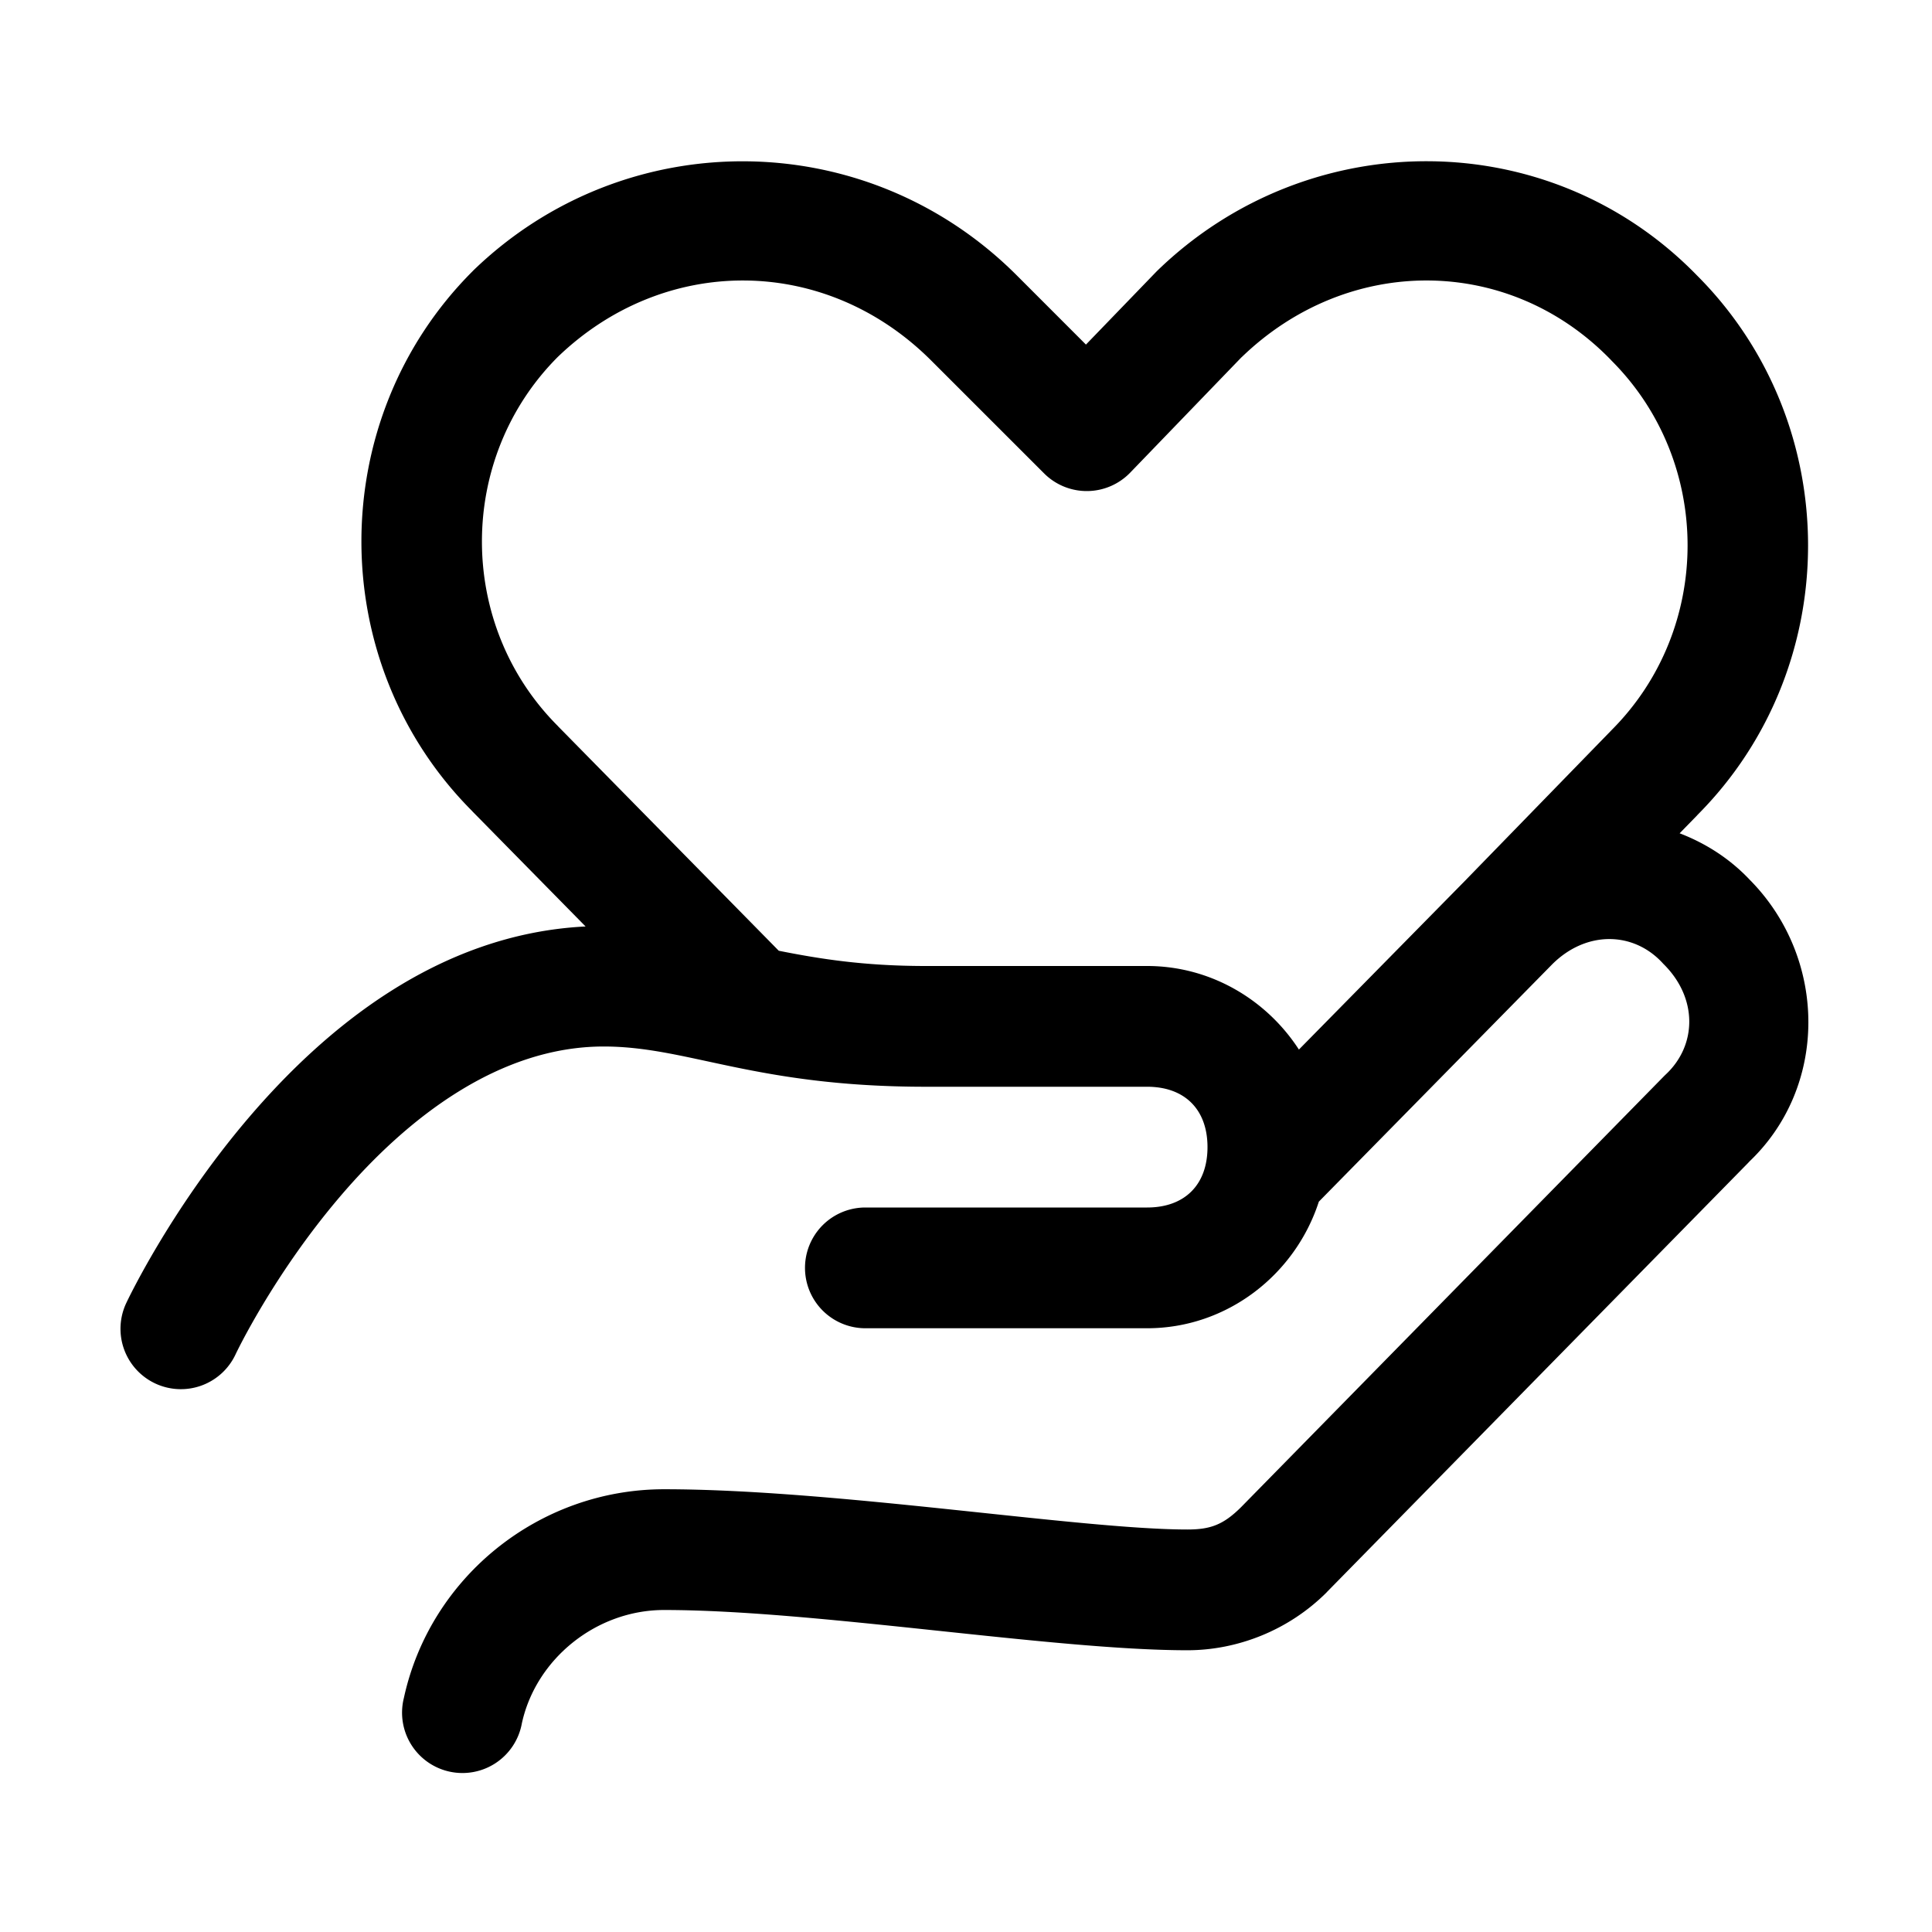 <svg fill="#000000" xmlns="http://www.w3.org/2000/svg"  viewBox="0 0 48 48" width="48px" height="48px"><path d="M 35.504 4.006 C 33.076 3.989 30.636 4.901 28.756 6.723 A 1.5 1.5 0 0 0 28.721 6.758 L 26.98 8.561 L 25.26 6.84 C 21.507 3.087 15.517 3.079 11.756 6.723 A 1.5 1.5 0 0 0 11.74 6.74 C 8.059 10.422 8.059 16.479 11.74 20.16 L 11.73 20.152 L 14.549 23.018 C 10.868 23.2 8.051 25.574 6.172 27.777 C 4.216 30.071 3.143 32.361 3.143 32.361 A 1.5 1.5 0 1 0 5.857 33.639 C 5.857 33.639 6.784 31.679 8.453 29.723 C 10.122 27.766 12.404 26 15 26 C 17.1 26 18.75 27 23 27 L 28.5 27 C 29.435 27 30 27.565 30 28.5 C 30 29.435 29.435 30 28.5 30 L 21.5 30 A 1.5 1.5 0 1 0 21.5 33 L 28.5 33 C 30.49 33 32.181 31.664 32.766 29.855 L 38.561 23.961 C 39.405 23.117 40.575 23.138 41.301 23.92 L 41.32 23.941 L 41.34 23.961 C 42.184 24.805 42.161 25.975 41.379 26.701 L 41.354 26.725 L 30.84 37.439 C 30.392 37.887 30.067 38 29.5 38 C 26.833 38 20.75 37 16.5 37 C 13.392 37 10.688 39.18 10.035 42.182 A 1.5 1.5 0 1 0 12.965 42.818 C 13.312 41.22 14.808 40 16.5 40 C 20.25 40 26.167 41 29.5 41 C 30.733 41 32.008 40.513 32.961 39.561 L 32.965 39.555 L 43.471 28.852 L 43.42 28.898 C 45.432 27.03 45.412 23.819 43.475 21.861 C 42.973 21.328 42.373 20.95 41.73 20.703 L 42.176 20.246 L 42.16 20.26 C 45.84 16.58 45.841 10.528 42.164 6.846 C 40.335 4.965 37.926 4.022 35.504 4.006 z M 18.496 6.969 C 20.156 6.979 21.817 7.639 23.139 8.961 L 25.939 11.76 A 1.5 1.5 0 0 0 28.08 11.742 L 30.844 8.877 L 30.848 8.875 C 33.487 6.321 37.485 6.323 40.023 8.943 A 1.5 1.5 0 0 0 40.039 8.961 C 42.557 11.479 42.557 15.62 40.039 18.139 A 1.5 1.5 0 0 0 40.025 18.154 L 36.439 21.84 L 36.436 21.844 L 36.426 21.854 L 32.271 26.076 C 31.466 24.834 30.074 24 28.5 24 L 23 24 C 21.455 24 20.354 23.821 19.348 23.621 L 13.869 18.049 A 1.5 1.5 0 0 0 13.861 18.039 C 11.345 15.523 11.345 11.388 13.857 8.869 C 15.177 7.597 16.836 6.958 18.496 6.969 z"/></svg>